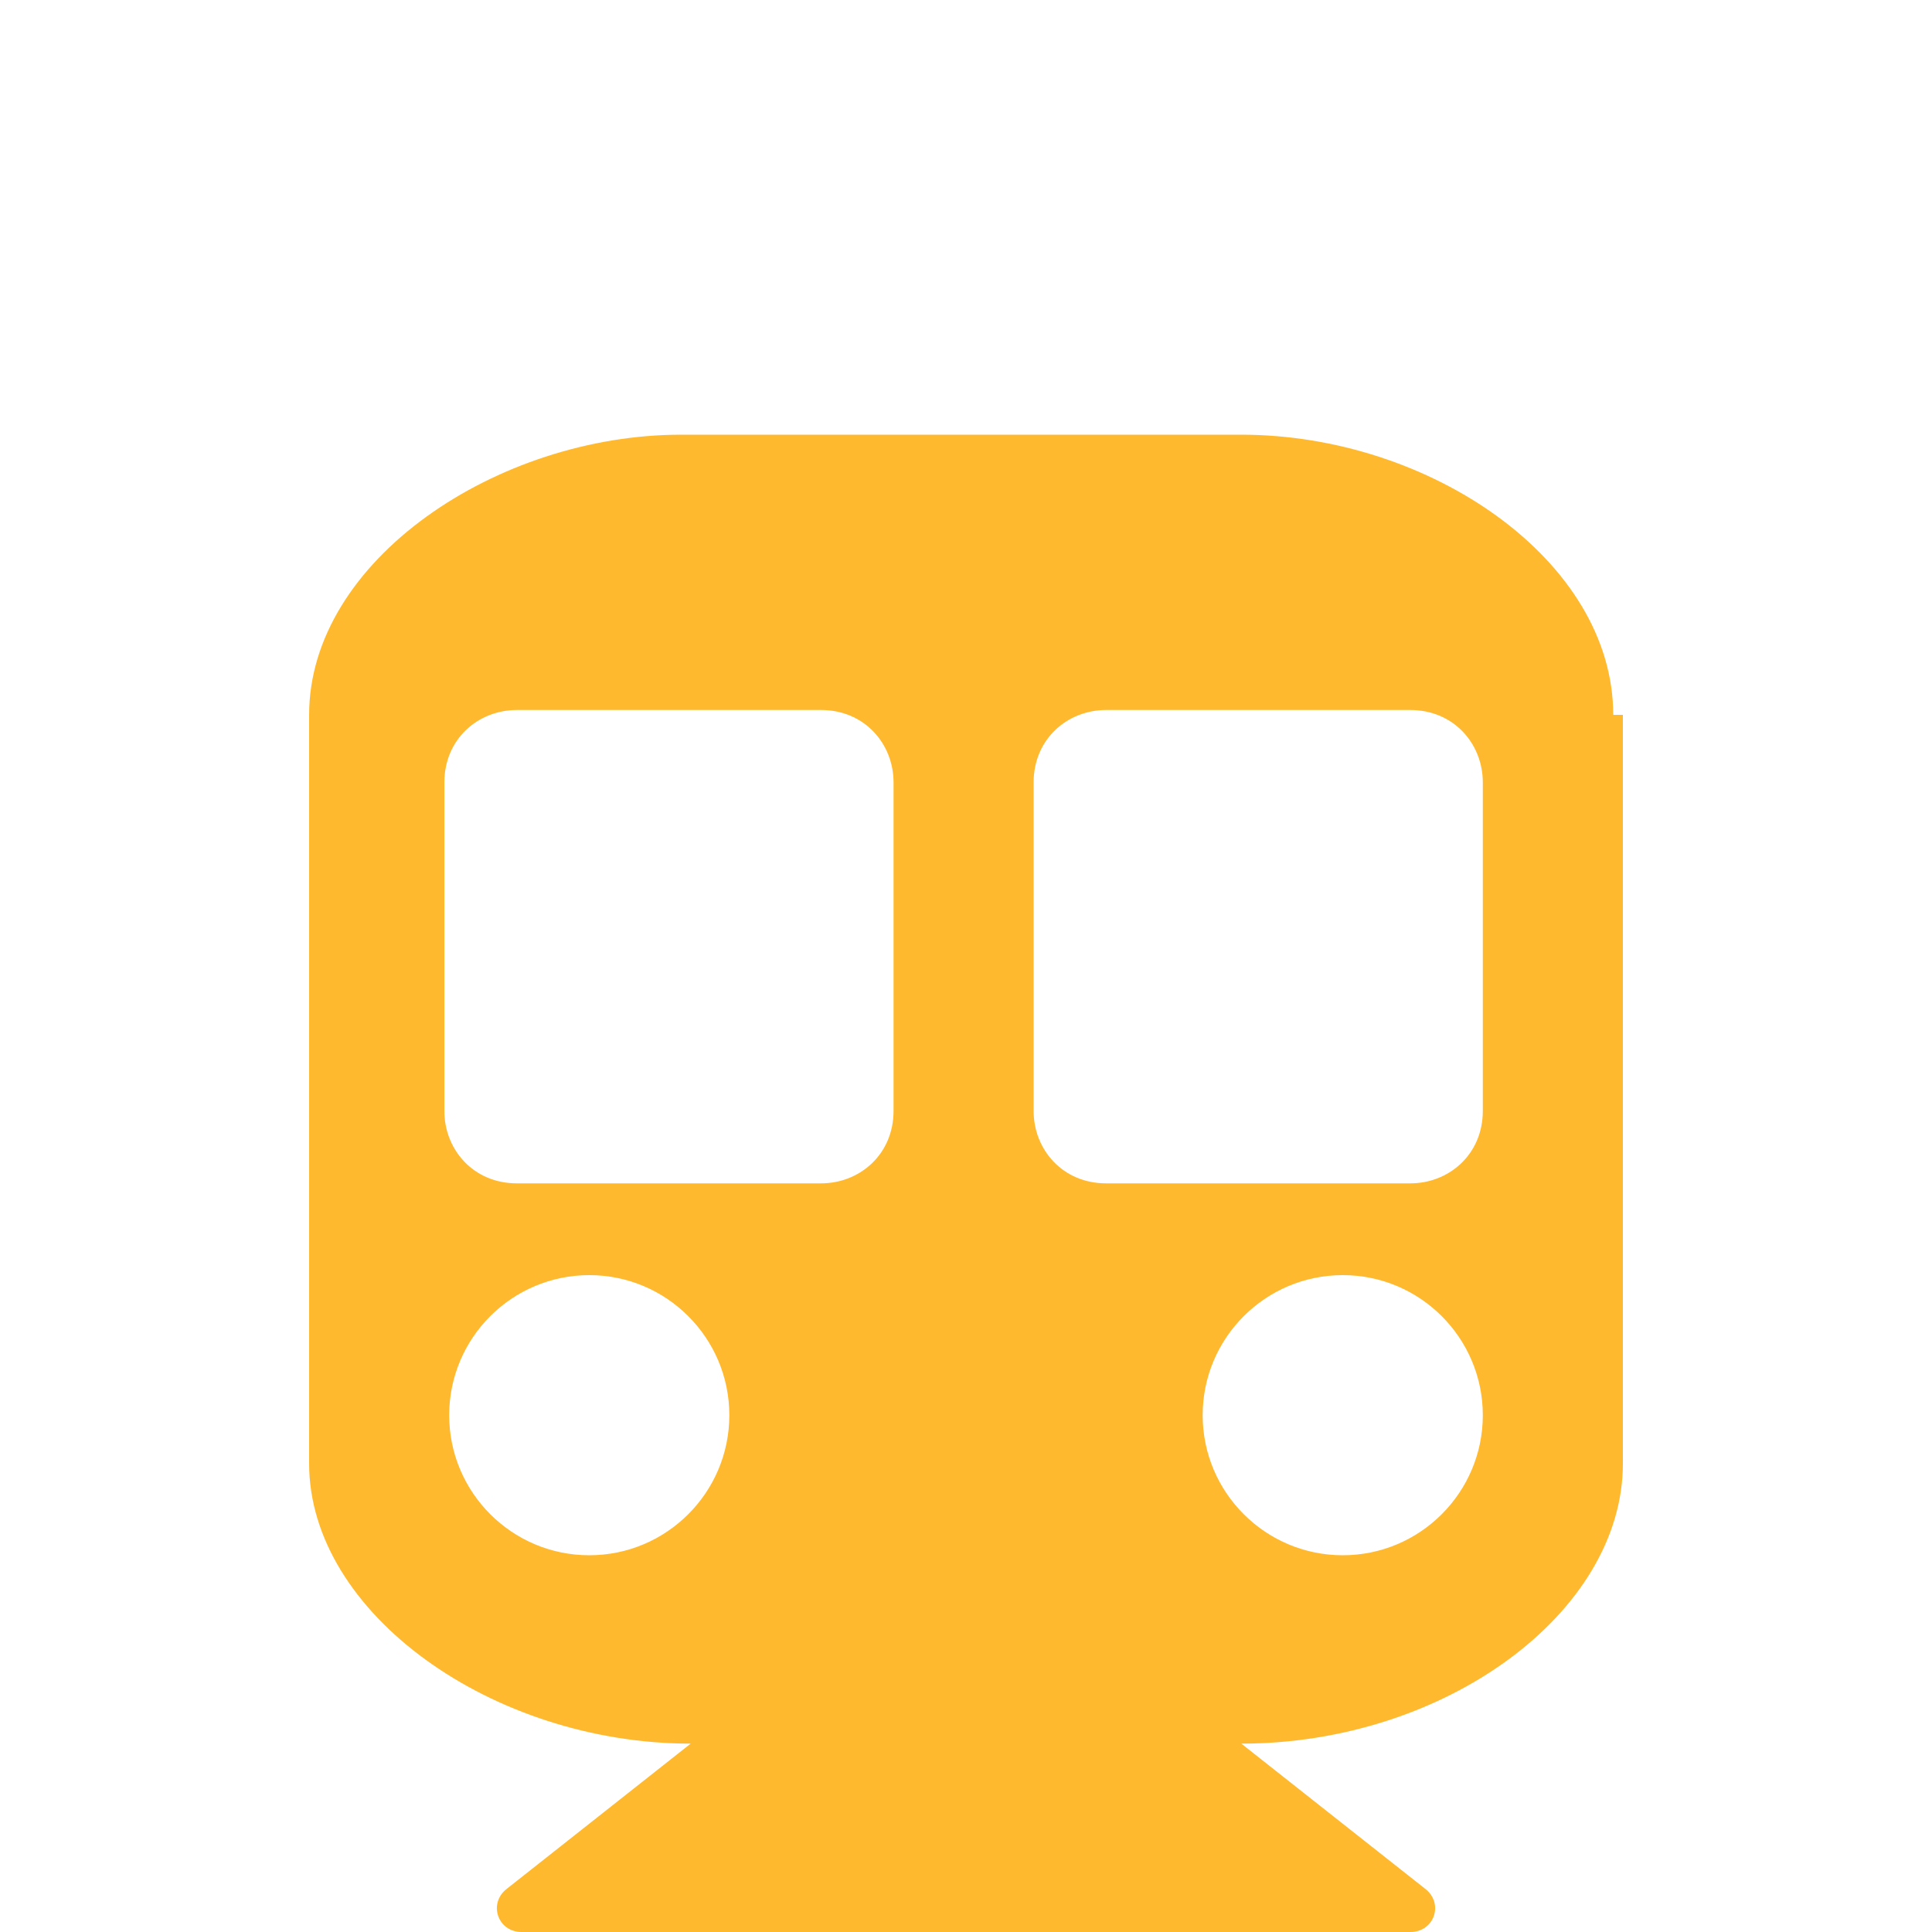 <?xml version="1.0" encoding="UTF-8"?>
<svg id="_レイヤー_1" data-name=" レイヤー 1" xmlns="http://www.w3.org/2000/svg" width="40" height="40" version="1.1" viewBox="0 0 40 40">
  <defs>
    <style>
      .cls-1 {
        fill: #ffb92e;
        stroke-width: 0px;
      }
    </style>
  </defs>
  <path class="cls-1" d="M33.6,14.8v15.5c0,3.1-3.7,5.8-7.9,5.8l3.8,3c.4.3.2.9-.3.9H10.8c-.5,0-.7-.6-.3-.9l3.8-3c-4.1,0-7.9-2.7-7.9-5.8v-15.5c0-3.2,3.9-5.8,7.7-5.8h11.6c3.9,0,7.7,2.6,7.7,5.8ZM18.5,23v-6.8c0-.8-.6-1.5-1.5-1.5h-6.3c-.8,0-1.5.6-1.5,1.5v6.8c0,.8.6,1.5,1.5,1.5h6.3c.8,0,1.5-.6,1.5-1.5h0ZM30.7,23v-6.8c0-.8-.6-1.5-1.5-1.5h-6.3c-.8,0-1.5.6-1.5,1.5v6.8c0,.8.6,1.5,1.5,1.5h6.3c.8,0,1.5-.6,1.5-1.5ZM27.8,26.4c-1.6,0-2.9,1.3-2.9,2.9s1.3,2.9,2.9,2.9,2.9-1.3,2.9-2.9-1.3-2.9-2.9-2.9ZM12.2,26.4c-1.6,0-2.9,1.3-2.9,2.9s1.3,2.9,2.9,2.9,2.9-1.3,2.9-2.9-1.3-2.9-2.9-2.9Z"/>
</svg>